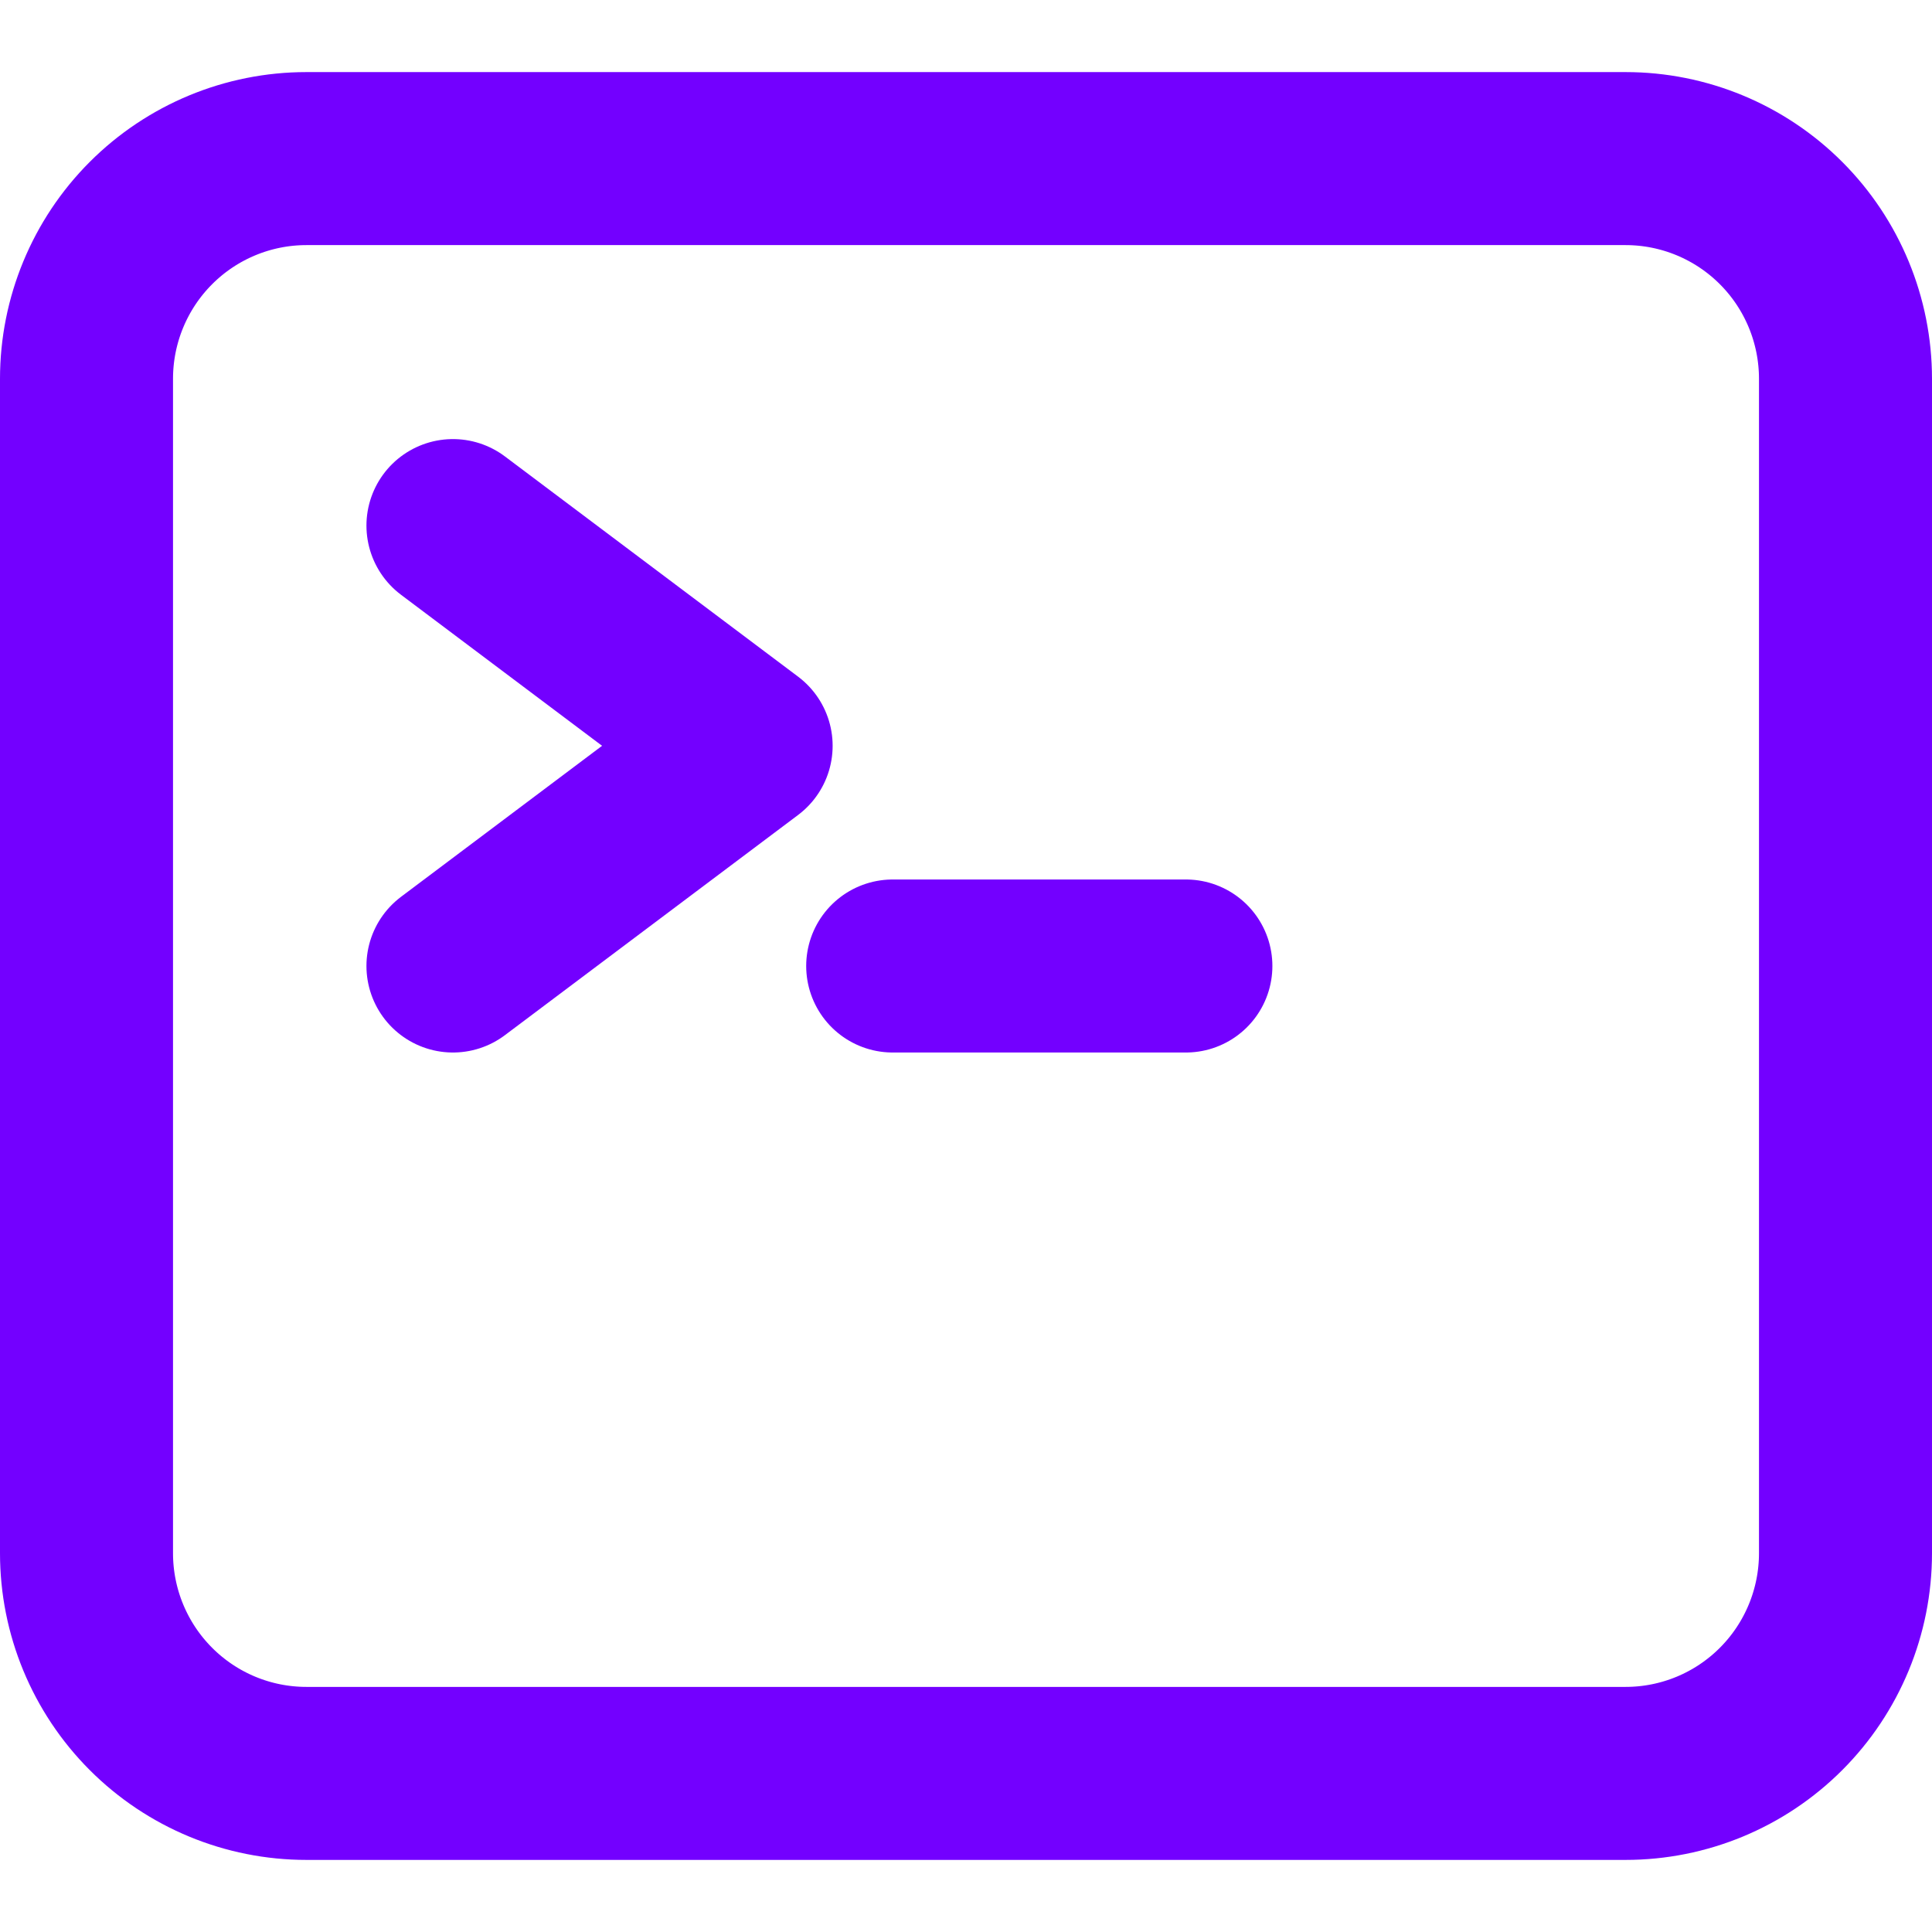 <svg width="64" height="64" viewBox="0 0 67 62" fill="none" xmlns="http://www.w3.org/2000/svg">
    <path d="M15.708 15.727L25.875 23.364L15.708 31M30.958 31H41.125M10.625 59H56.375C58.397 59 60.337 58.196 61.767 56.763C63.197 55.331 64 53.389 64 51.364V10.636C64 8.611 63.197 6.669 61.767 5.237C60.337 3.805 58.397 3 56.375 3H10.625C8.603 3 6.663 3.805 5.233 5.237C3.803 6.669 3 8.611 3 10.636V51.364C3 53.389 3.803 55.331 5.233 56.763C6.663 58.196 8.603 59 10.625 59Z" stroke="#7300FF" stroke-width="6" stroke-linecap="round" stroke-linejoin="round"/>
</svg>
